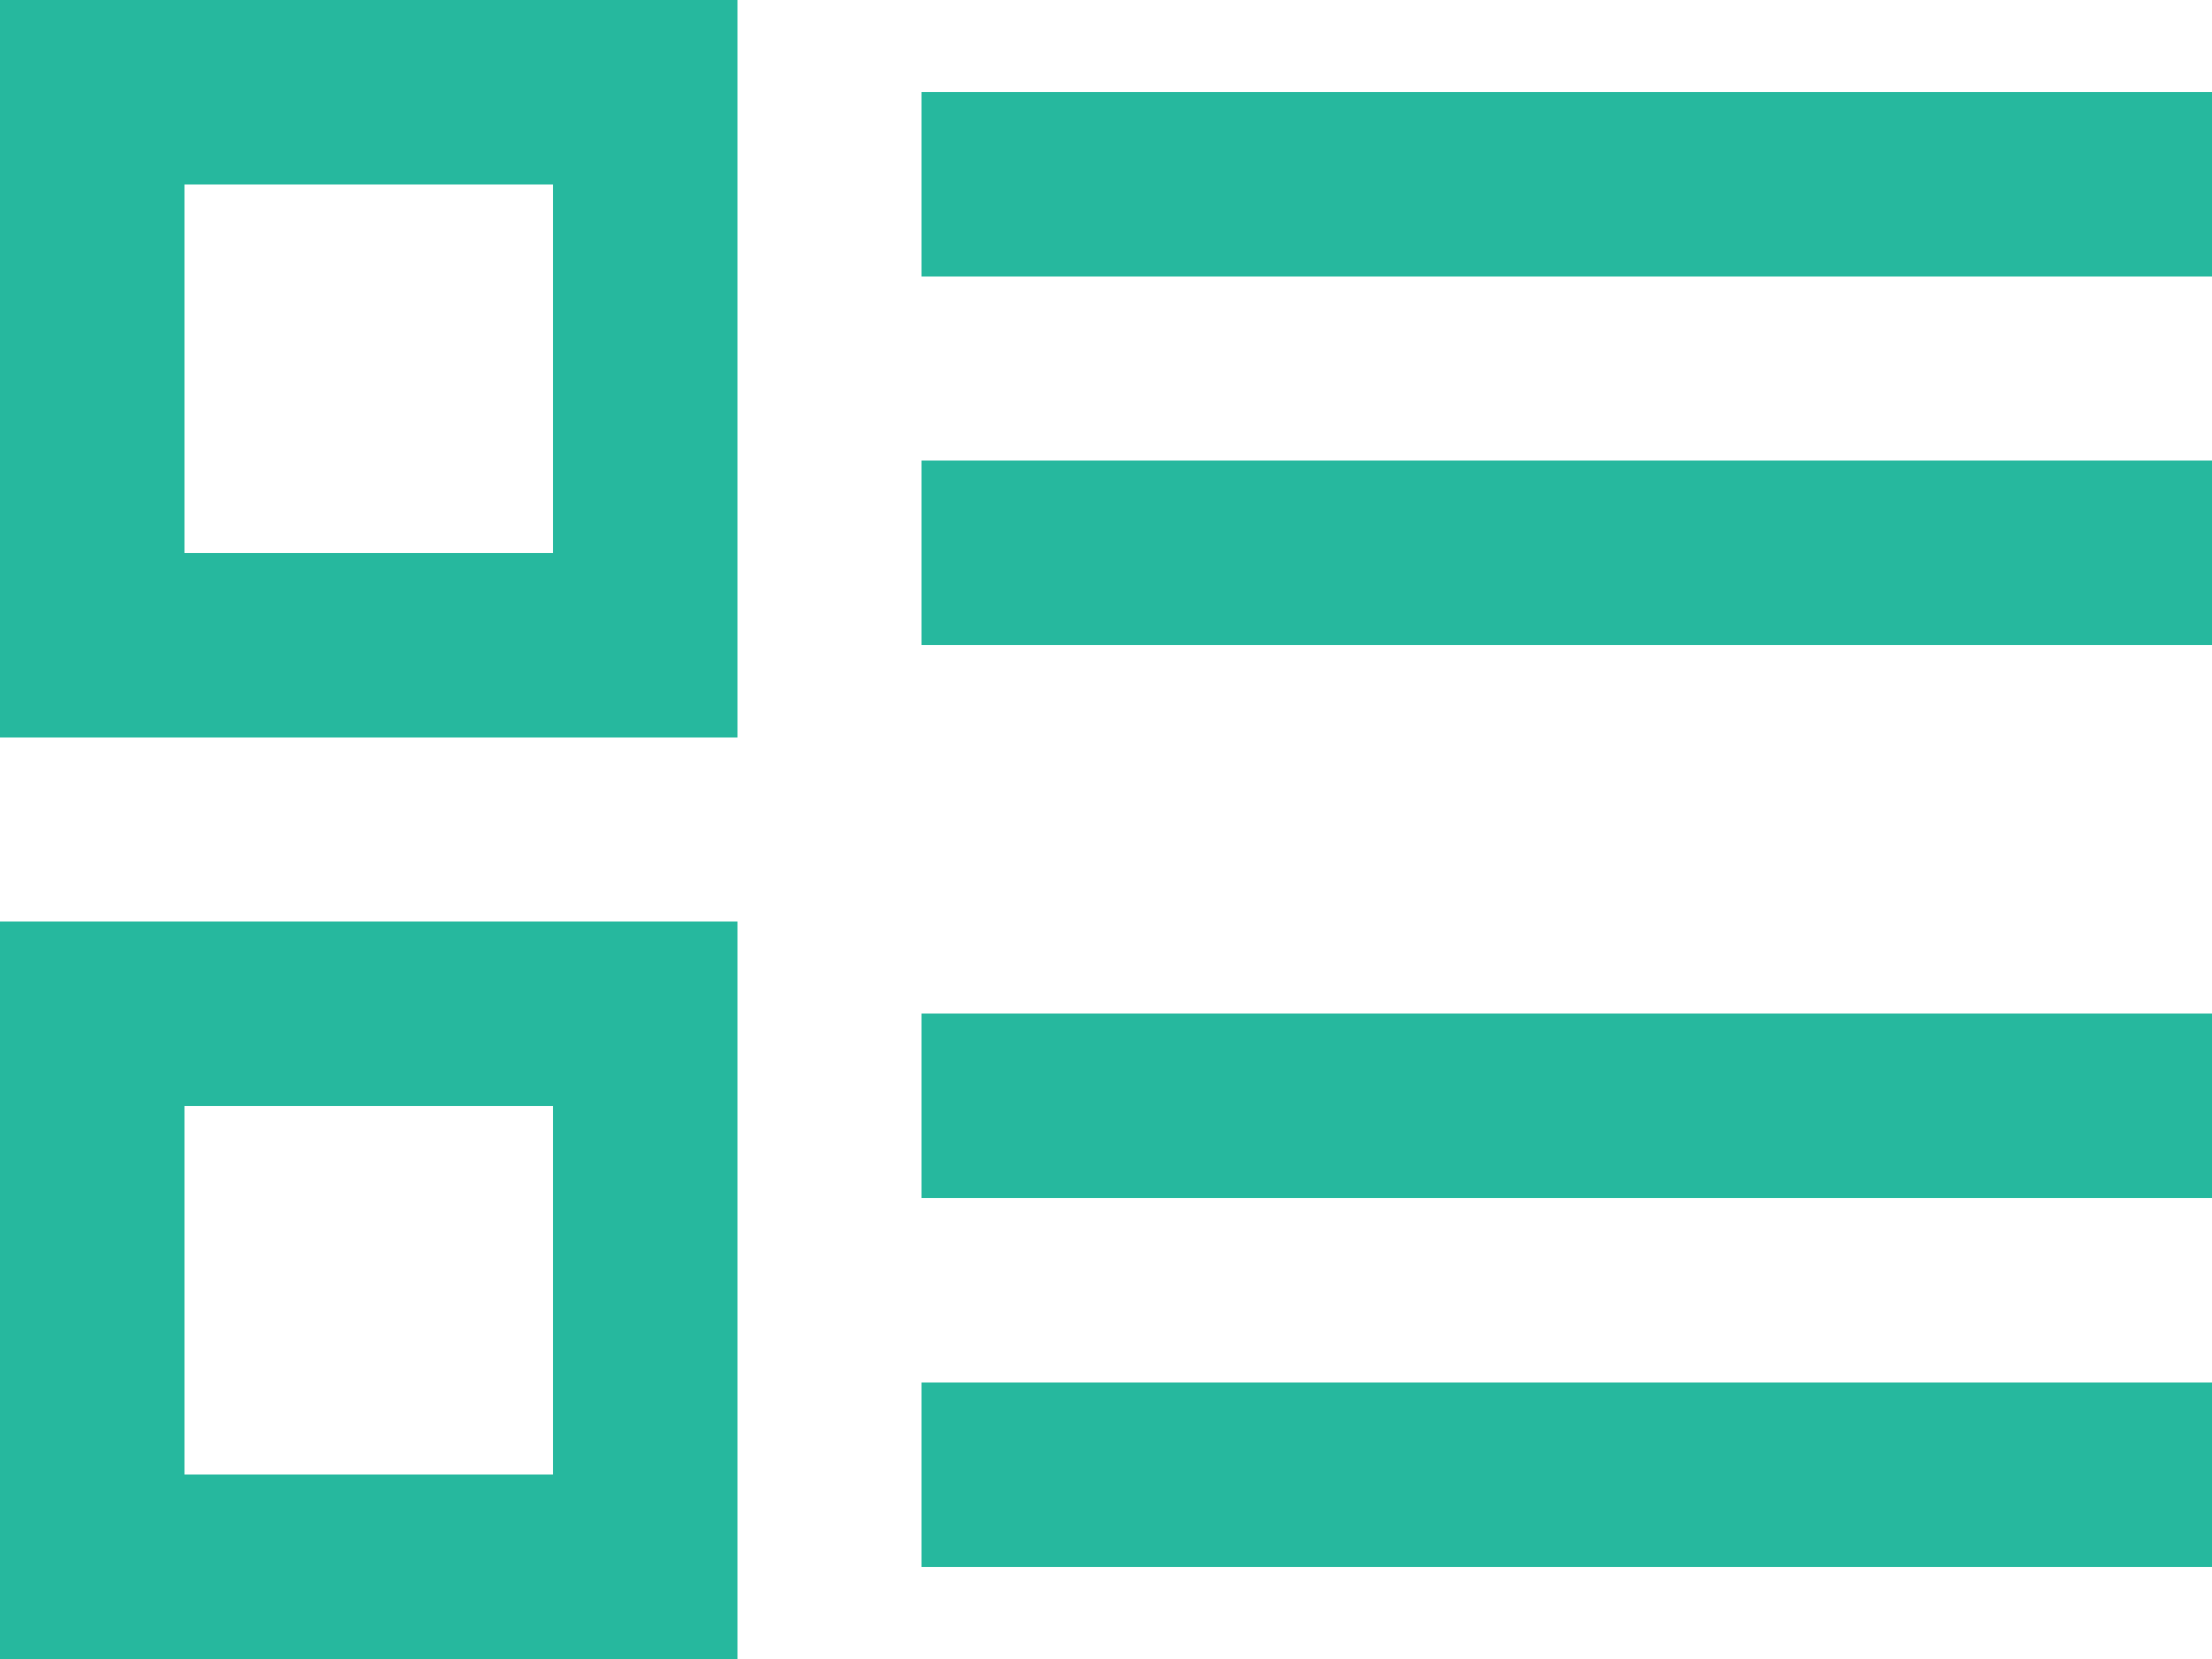 <?xml version="1.0" encoding="UTF-8"?> <svg xmlns="http://www.w3.org/2000/svg" width="40" height="30" viewBox="0 0 40 30" fill="none"><path d="M0 30H13.336V16.664H0V30ZM3.336 20H10V26.664H3.336V20ZM16.664 28.336H40V25H16.664V28.336ZM0 13.336H13.336V0H0V13.336ZM3.336 3.336H10V10H3.336V3.336ZM16.664 1.664V5H40V1.664H16.664ZM16.664 21.664H40V18.328H16.664V21.664ZM16.664 11.664H40V8.328H16.664V11.664Z" fill="#26B89E"></path></svg> 